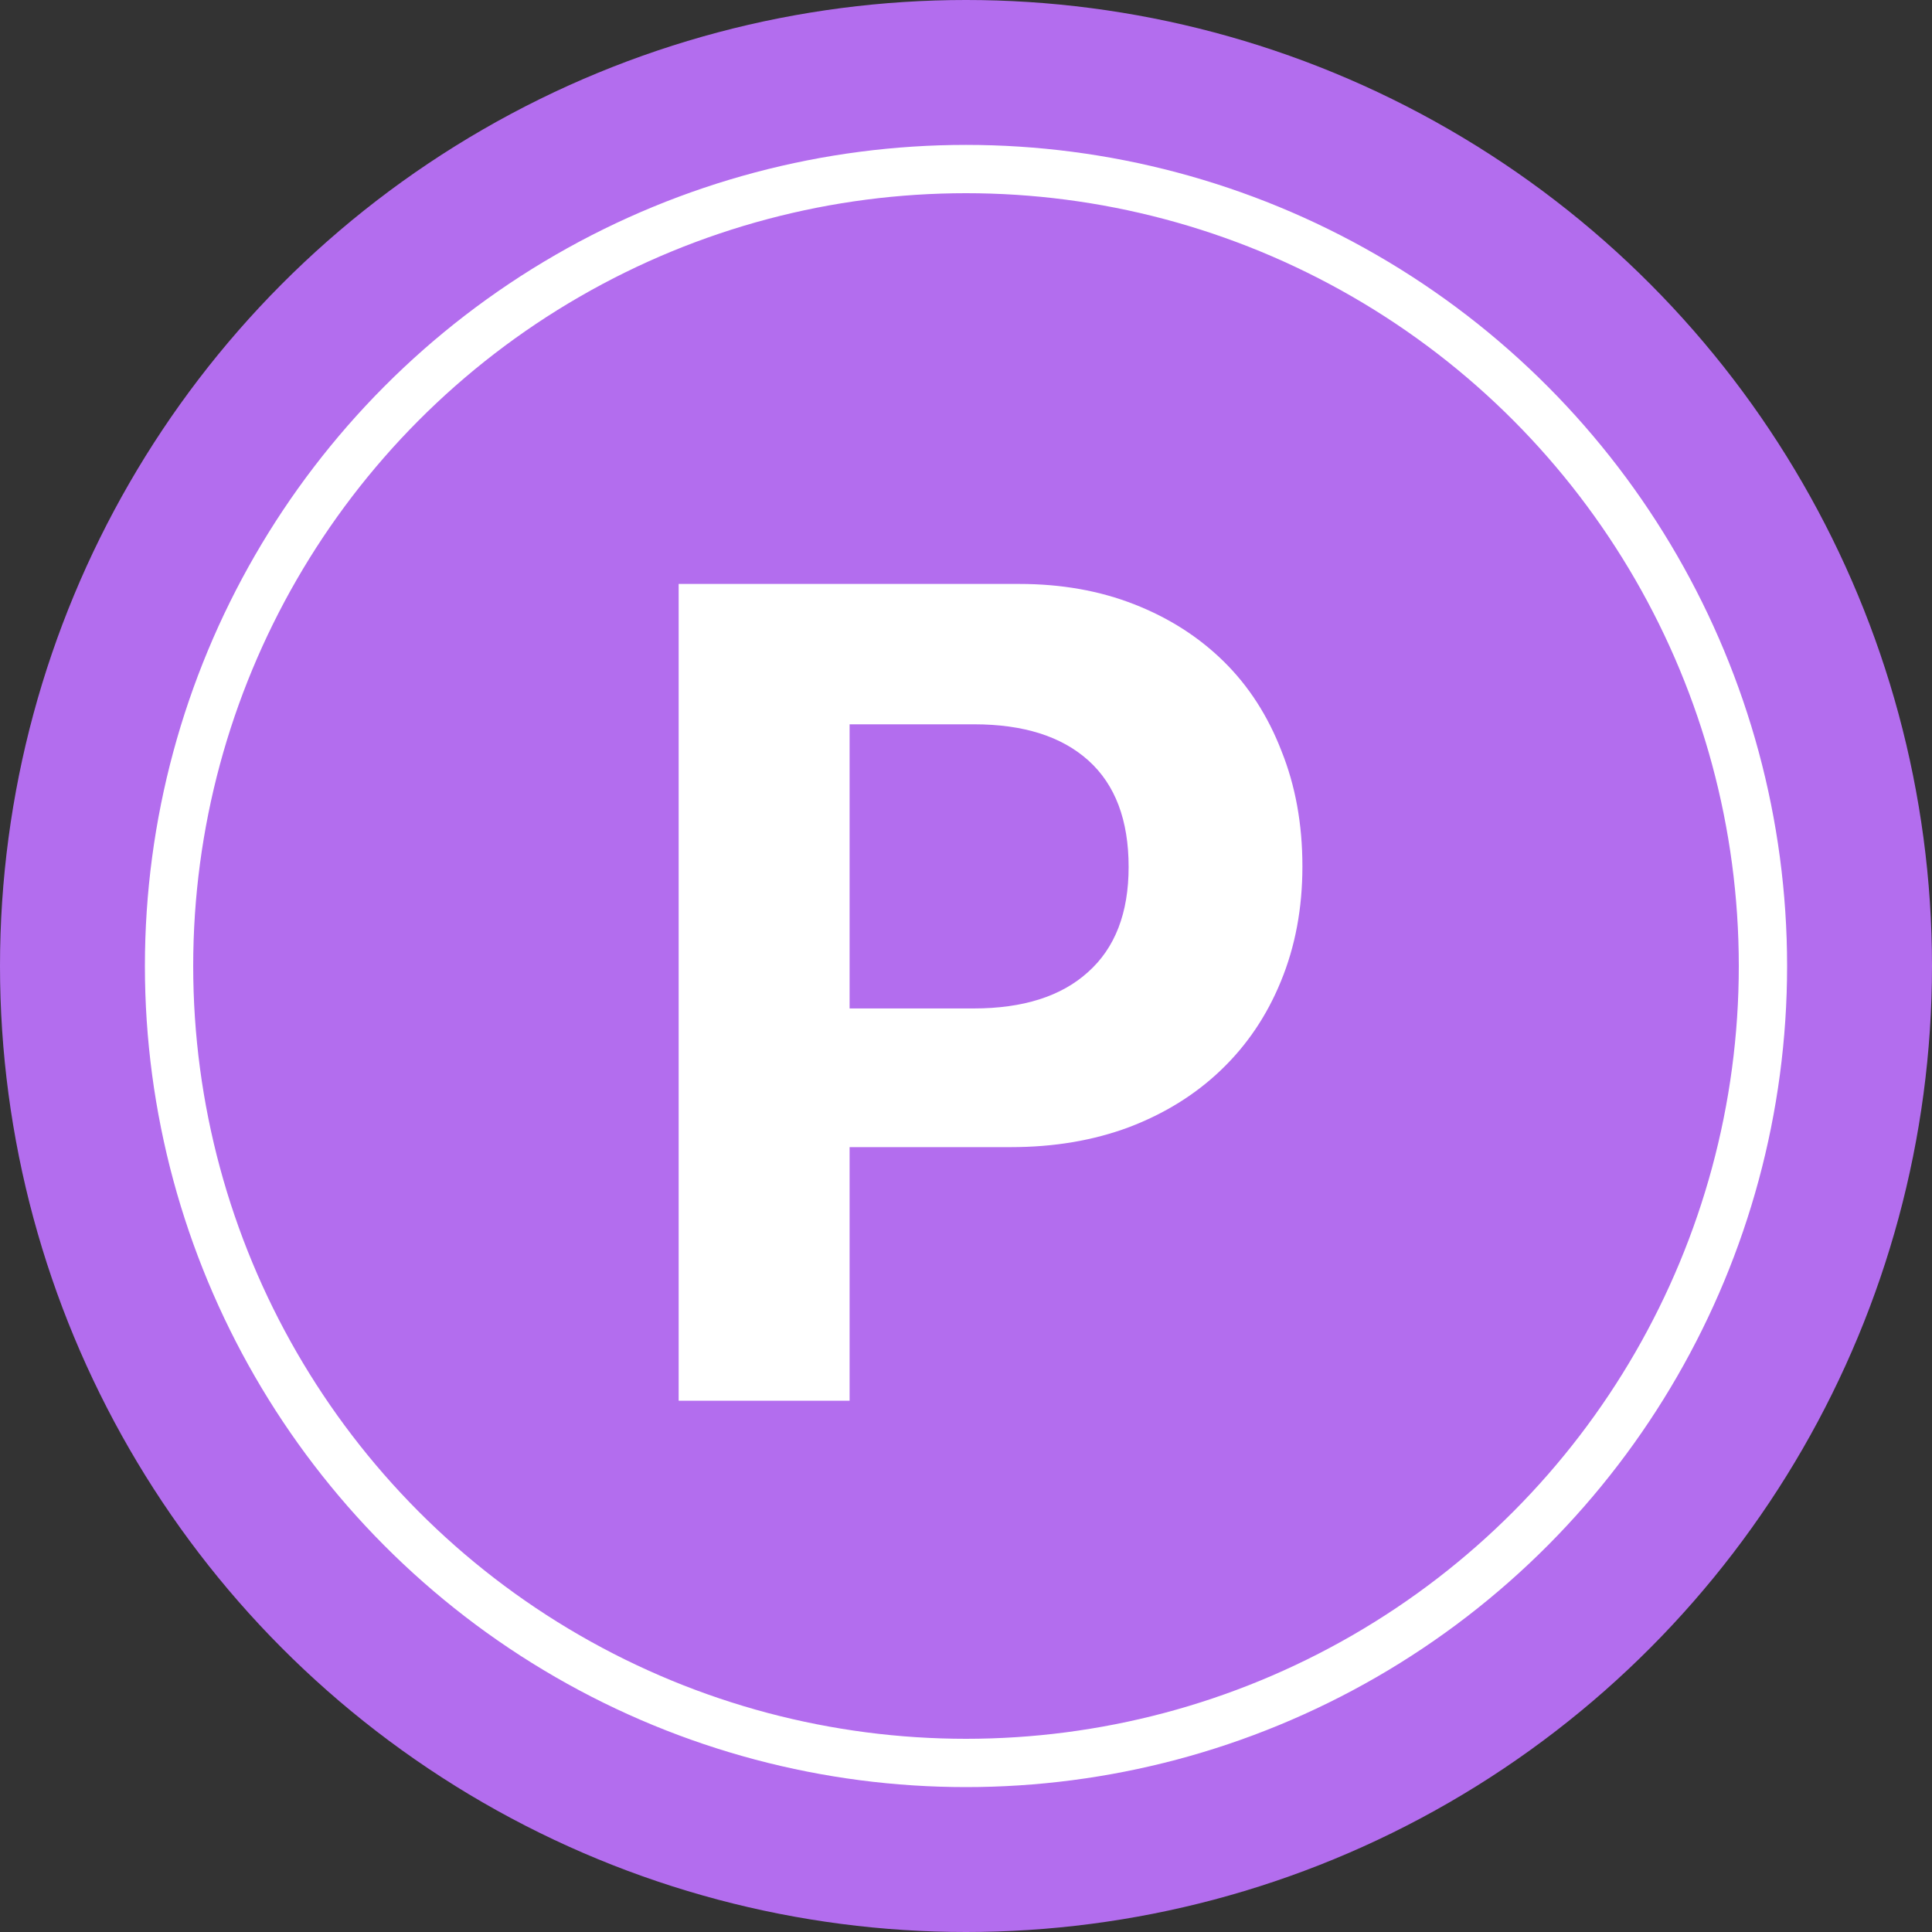 <svg width="40" height="40" viewBox="0 0 40 40" fill="none" xmlns="http://www.w3.org/2000/svg">
<rect x="0" y="0" width="40" height="40" fill="#333333" stroke="none"/>
<circle cx="20" cy="20" r="20" fill="#B36DEE"/>
<path d="M21.105 12.09C21.973 12.09 22.766 12.23 23.484 12.512C24.203 12.793 24.82 13.188 25.336 13.695C25.852 14.203 26.25 14.82 26.531 15.547C26.82 16.266 26.965 17.062 26.965 17.938C26.965 18.805 26.816 19.598 26.52 20.316C26.23 21.027 25.816 21.641 25.277 22.156C24.746 22.664 24.109 23.059 23.367 23.34C22.633 23.613 21.82 23.75 20.93 23.75H17.59V29H14.051V12.09H21.105ZM17.59 20.879H20.156C21.18 20.879 21.969 20.629 22.523 20.129C23.086 19.629 23.367 18.902 23.367 17.949C23.367 16.98 23.09 16.246 22.535 15.746C21.98 15.246 21.191 14.996 20.168 14.996H17.59V20.879Z" fill="white"/>
<circle cx="20" cy="20" r="16.5" stroke="white"/>
</svg>
